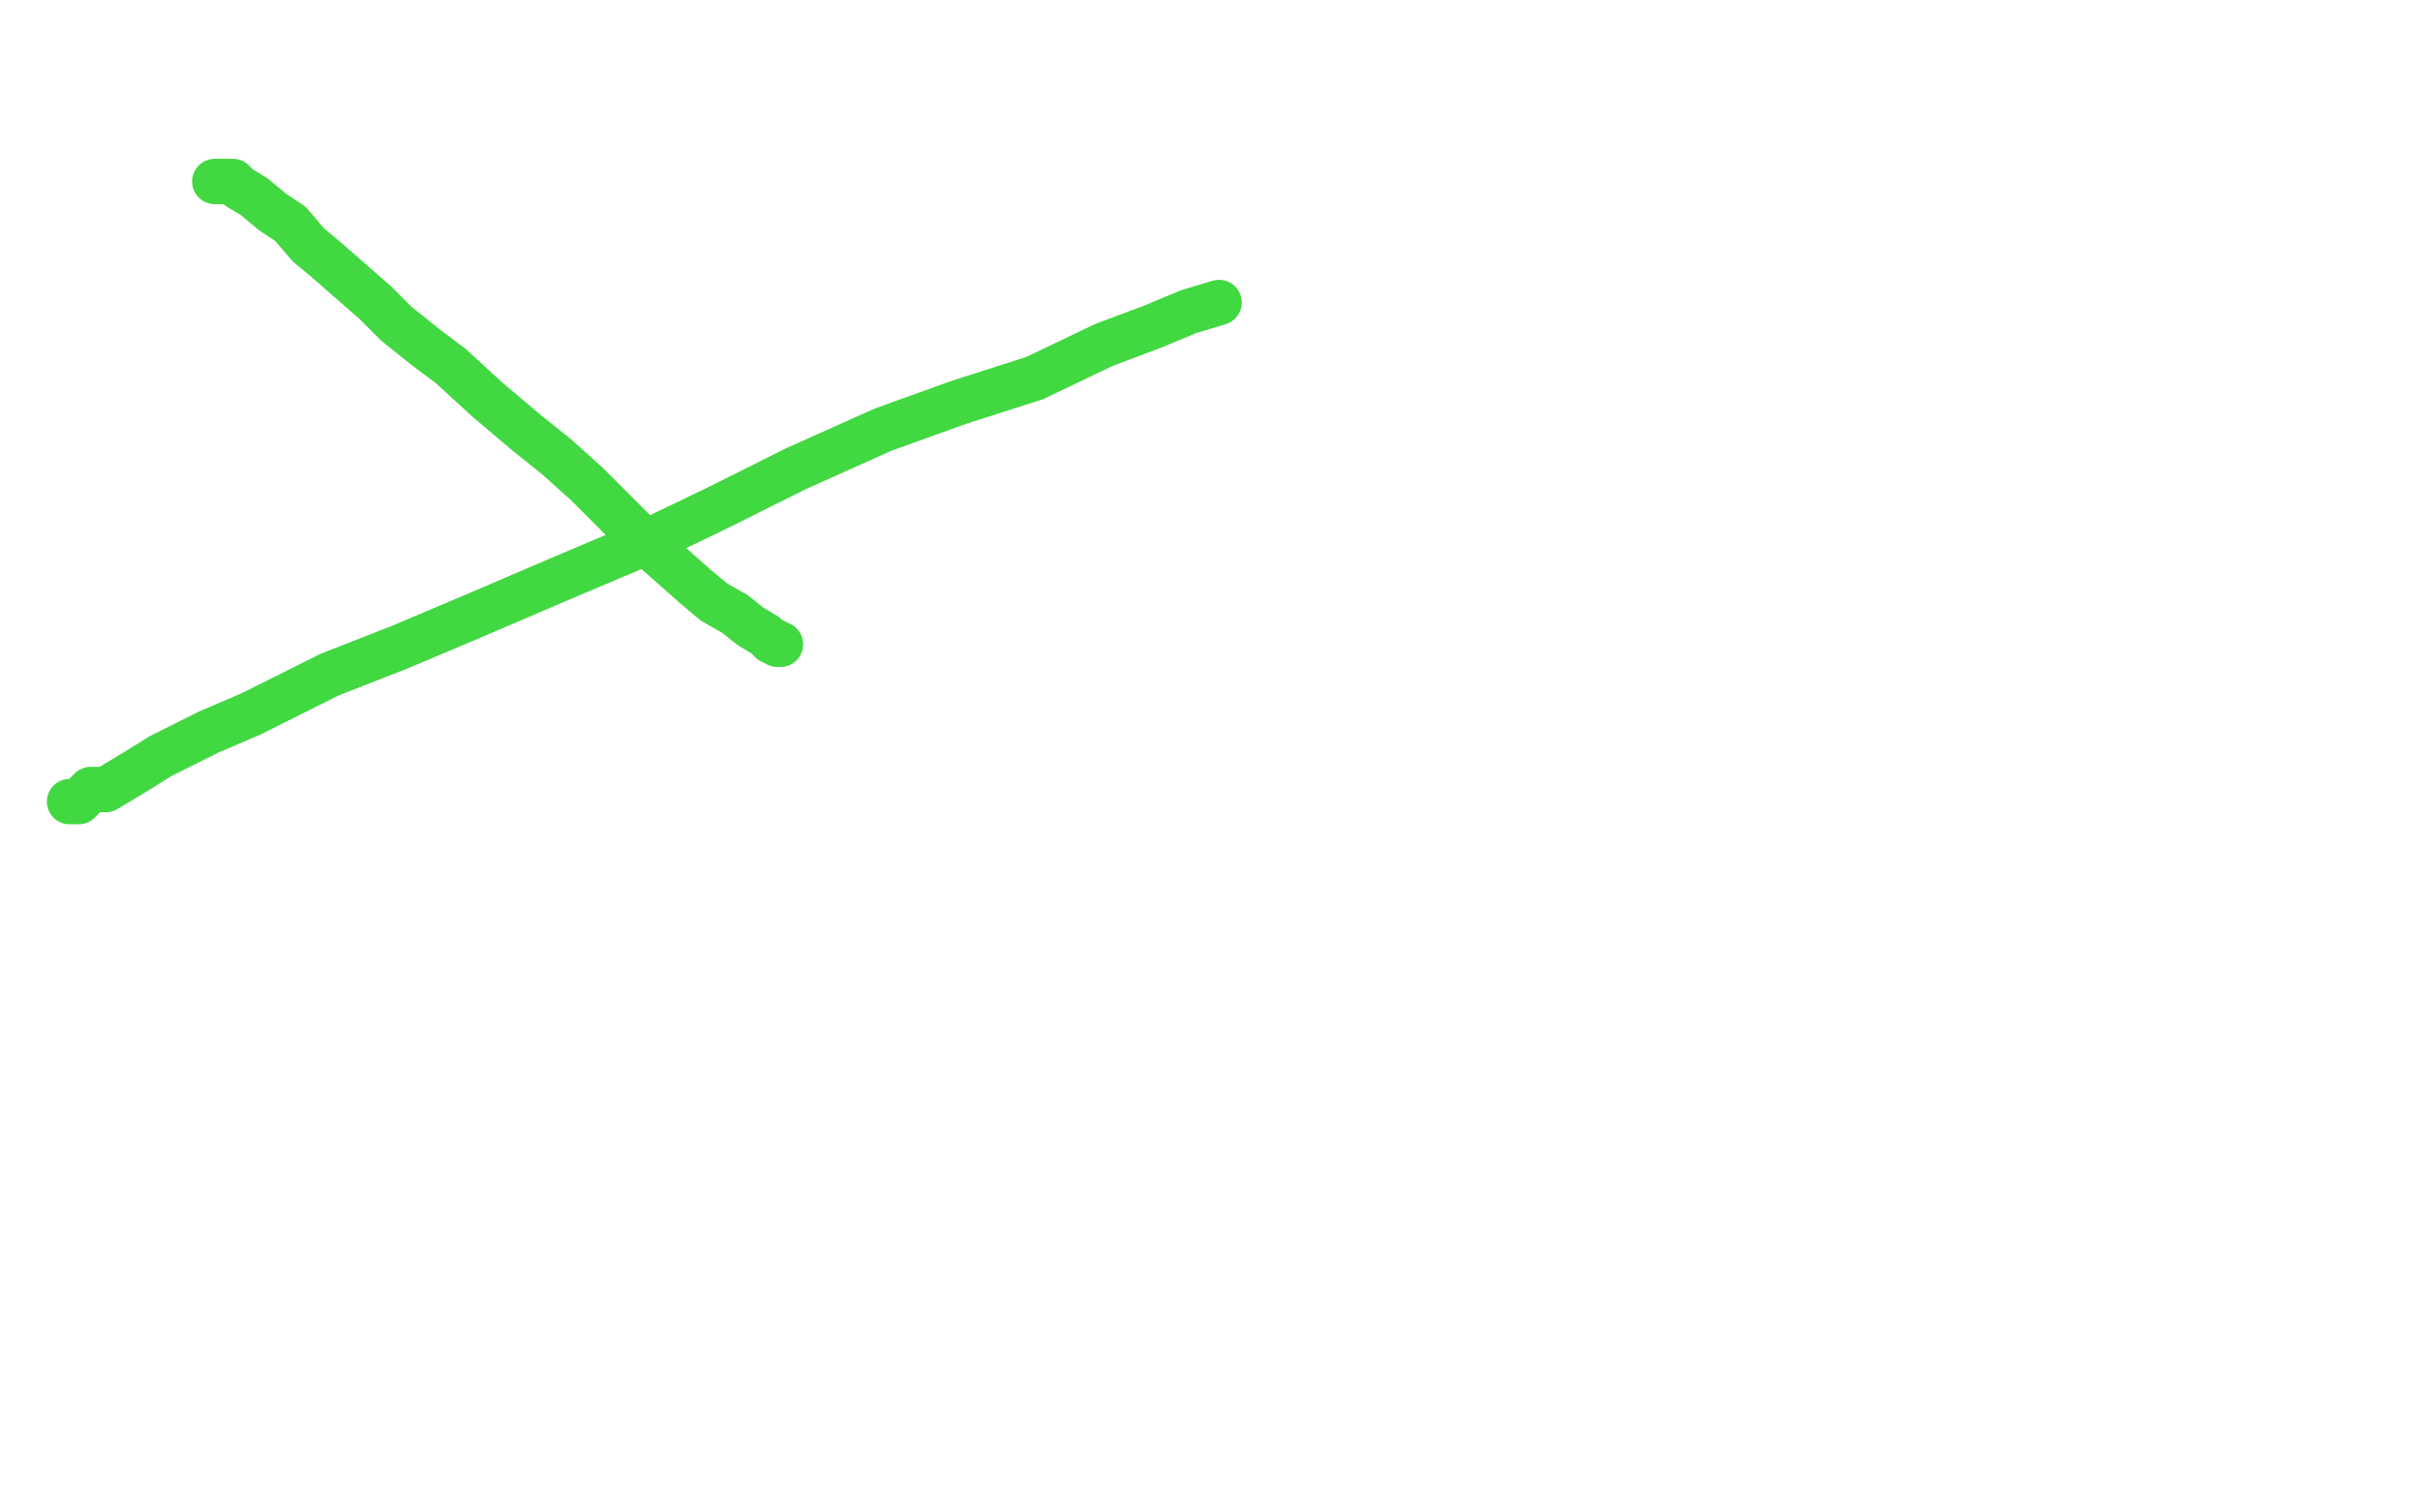 <?xml version="1.0" standalone="no"?>
<!DOCTYPE svg PUBLIC "-//W3C//DTD SVG 1.1//EN"
"http://www.w3.org/Graphics/SVG/1.1/DTD/svg11.dtd">

<svg width="800" height="500" version="1.1" xmlns="http://www.w3.org/2000/svg" xmlns:xlink="http://www.w3.org/1999/xlink" style="stroke-antialiasing: false"><desc>This SVG has been created on https://colorillo.com/</desc><rect x='0' y='0' width='800' height='500' style='fill: rgb(255,255,255); stroke-width:0' /><polyline points="71,60 73,60 73,60 77,60 77,60 79,62 79,62 84,65 84,65 90,70 90,70 96,74 96,74 102,81 102,81 108,86 108,86 116,93 116,93 124,100 124,100 131,107 131,107 141,115 141,115 149,121 149,121 161,132 161,132 174,143 184,151 194,160 204,170 213,179 221,186 230,194 236,199 243,203 248,207 253,210 255,212 256,212 257,213 258,213" style="fill: none; stroke: #41d841; stroke-width: 15; stroke-linejoin: round; stroke-linecap: round; stroke-antialiasing: false; stroke-antialias: 0; opacity: 1.0"/>
<polyline points="403,100 393,103 393,103 381,108 381,108 365,114 365,114 342,125 342,125 317,133 317,133 292,142 292,142 263,155 263,155 237,168 237,168 212,180 212,180 186,191 186,191 158,203 158,203 132,214 132,214 109,223 109,223 83,236 69,242 53,250 45,255 35,261 30,261 27,264 26,265 23,265" style="fill: none; stroke: #41d841; stroke-width: 15; stroke-linejoin: round; stroke-linecap: round; stroke-antialiasing: false; stroke-antialias: 0; opacity: 1.0"/>
</svg>
